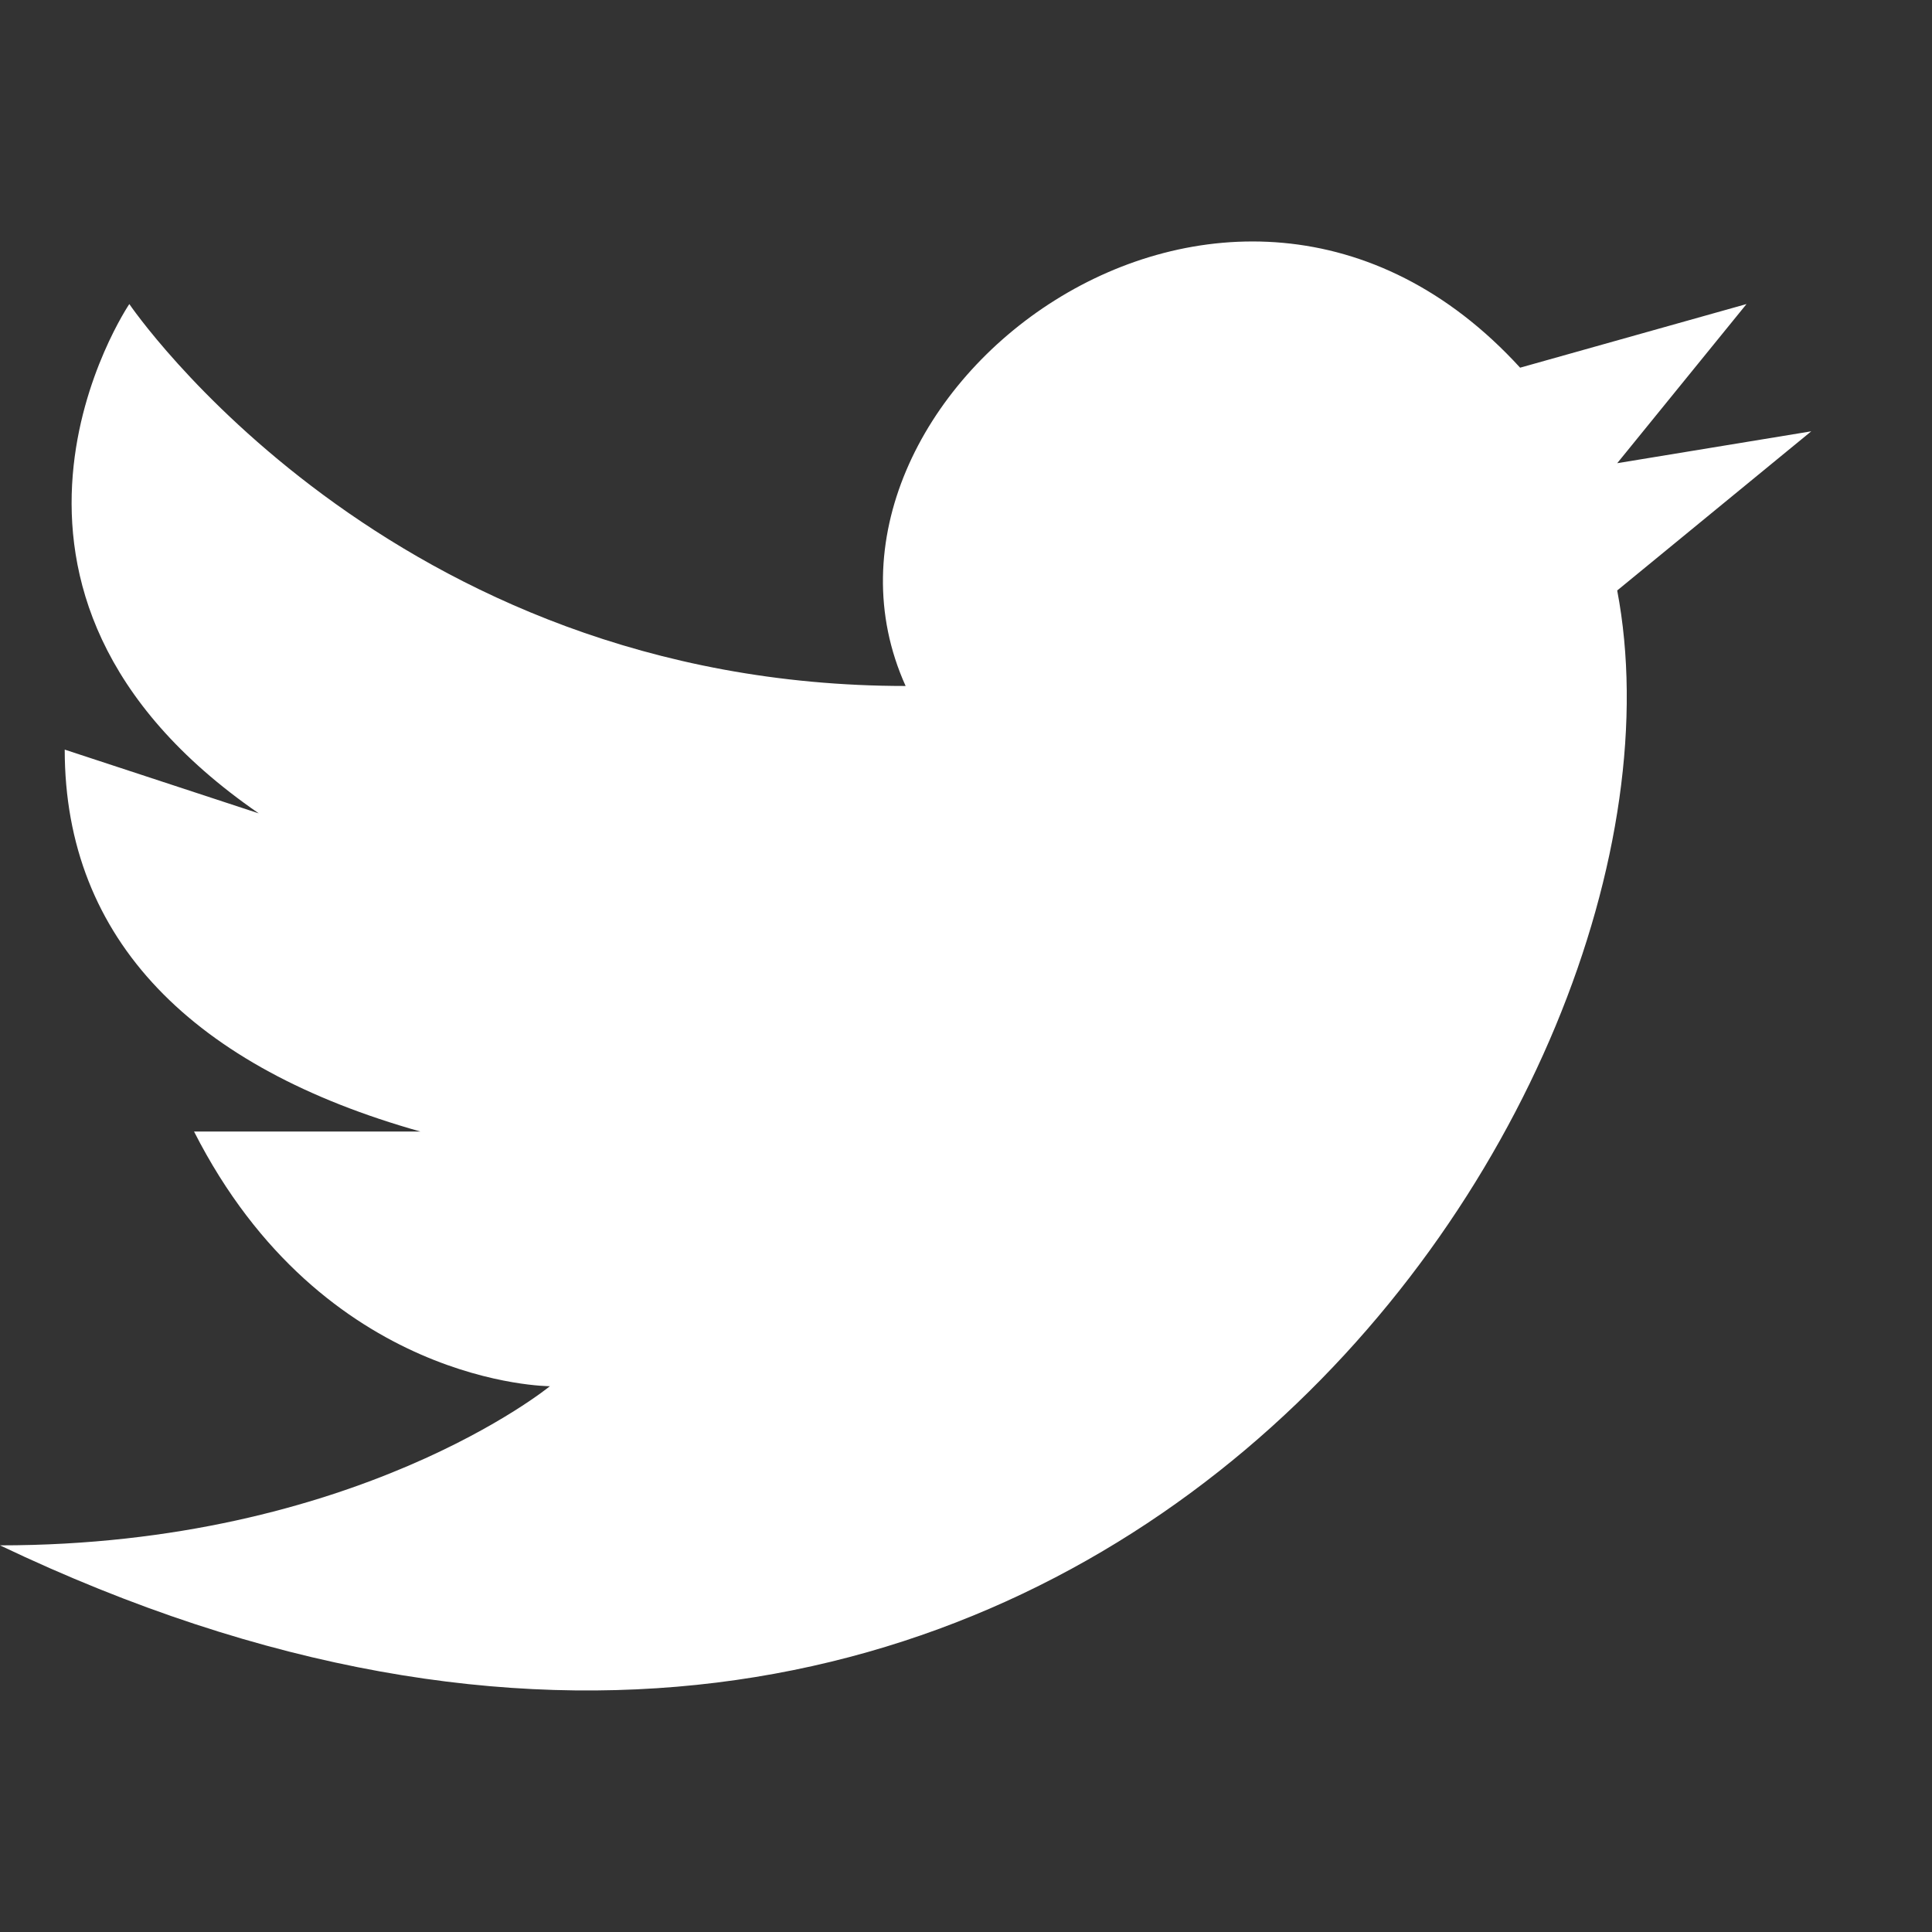 <svg width="16" height="16" viewBox="0 0 16 16" fill="none" xmlns="http://www.w3.org/2000/svg">
<rect x="0" y="0" width="16" height="16" fill="#333333" stroke="none"/>
<path d="M15 3.572L13.393 3.836L14.464 2.518L12.589 3.045C10.179 0.409 6.429 3.309 7.5 5.681C3.214 5.681 1.071 2.518 1.071 2.518C1.071 2.518 -0.536 4.89 2.143 6.736L0.536 6.208C0.536 7.79 1.607 8.844 3.482 9.371H1.607C2.679 11.48 4.554 11.48 4.554 11.48C4.554 11.48 2.946 12.798 0 12.798C8.839 17.015 14.196 9.108 13.393 4.89L15 3.572Z" fill="white"/>
</svg>
